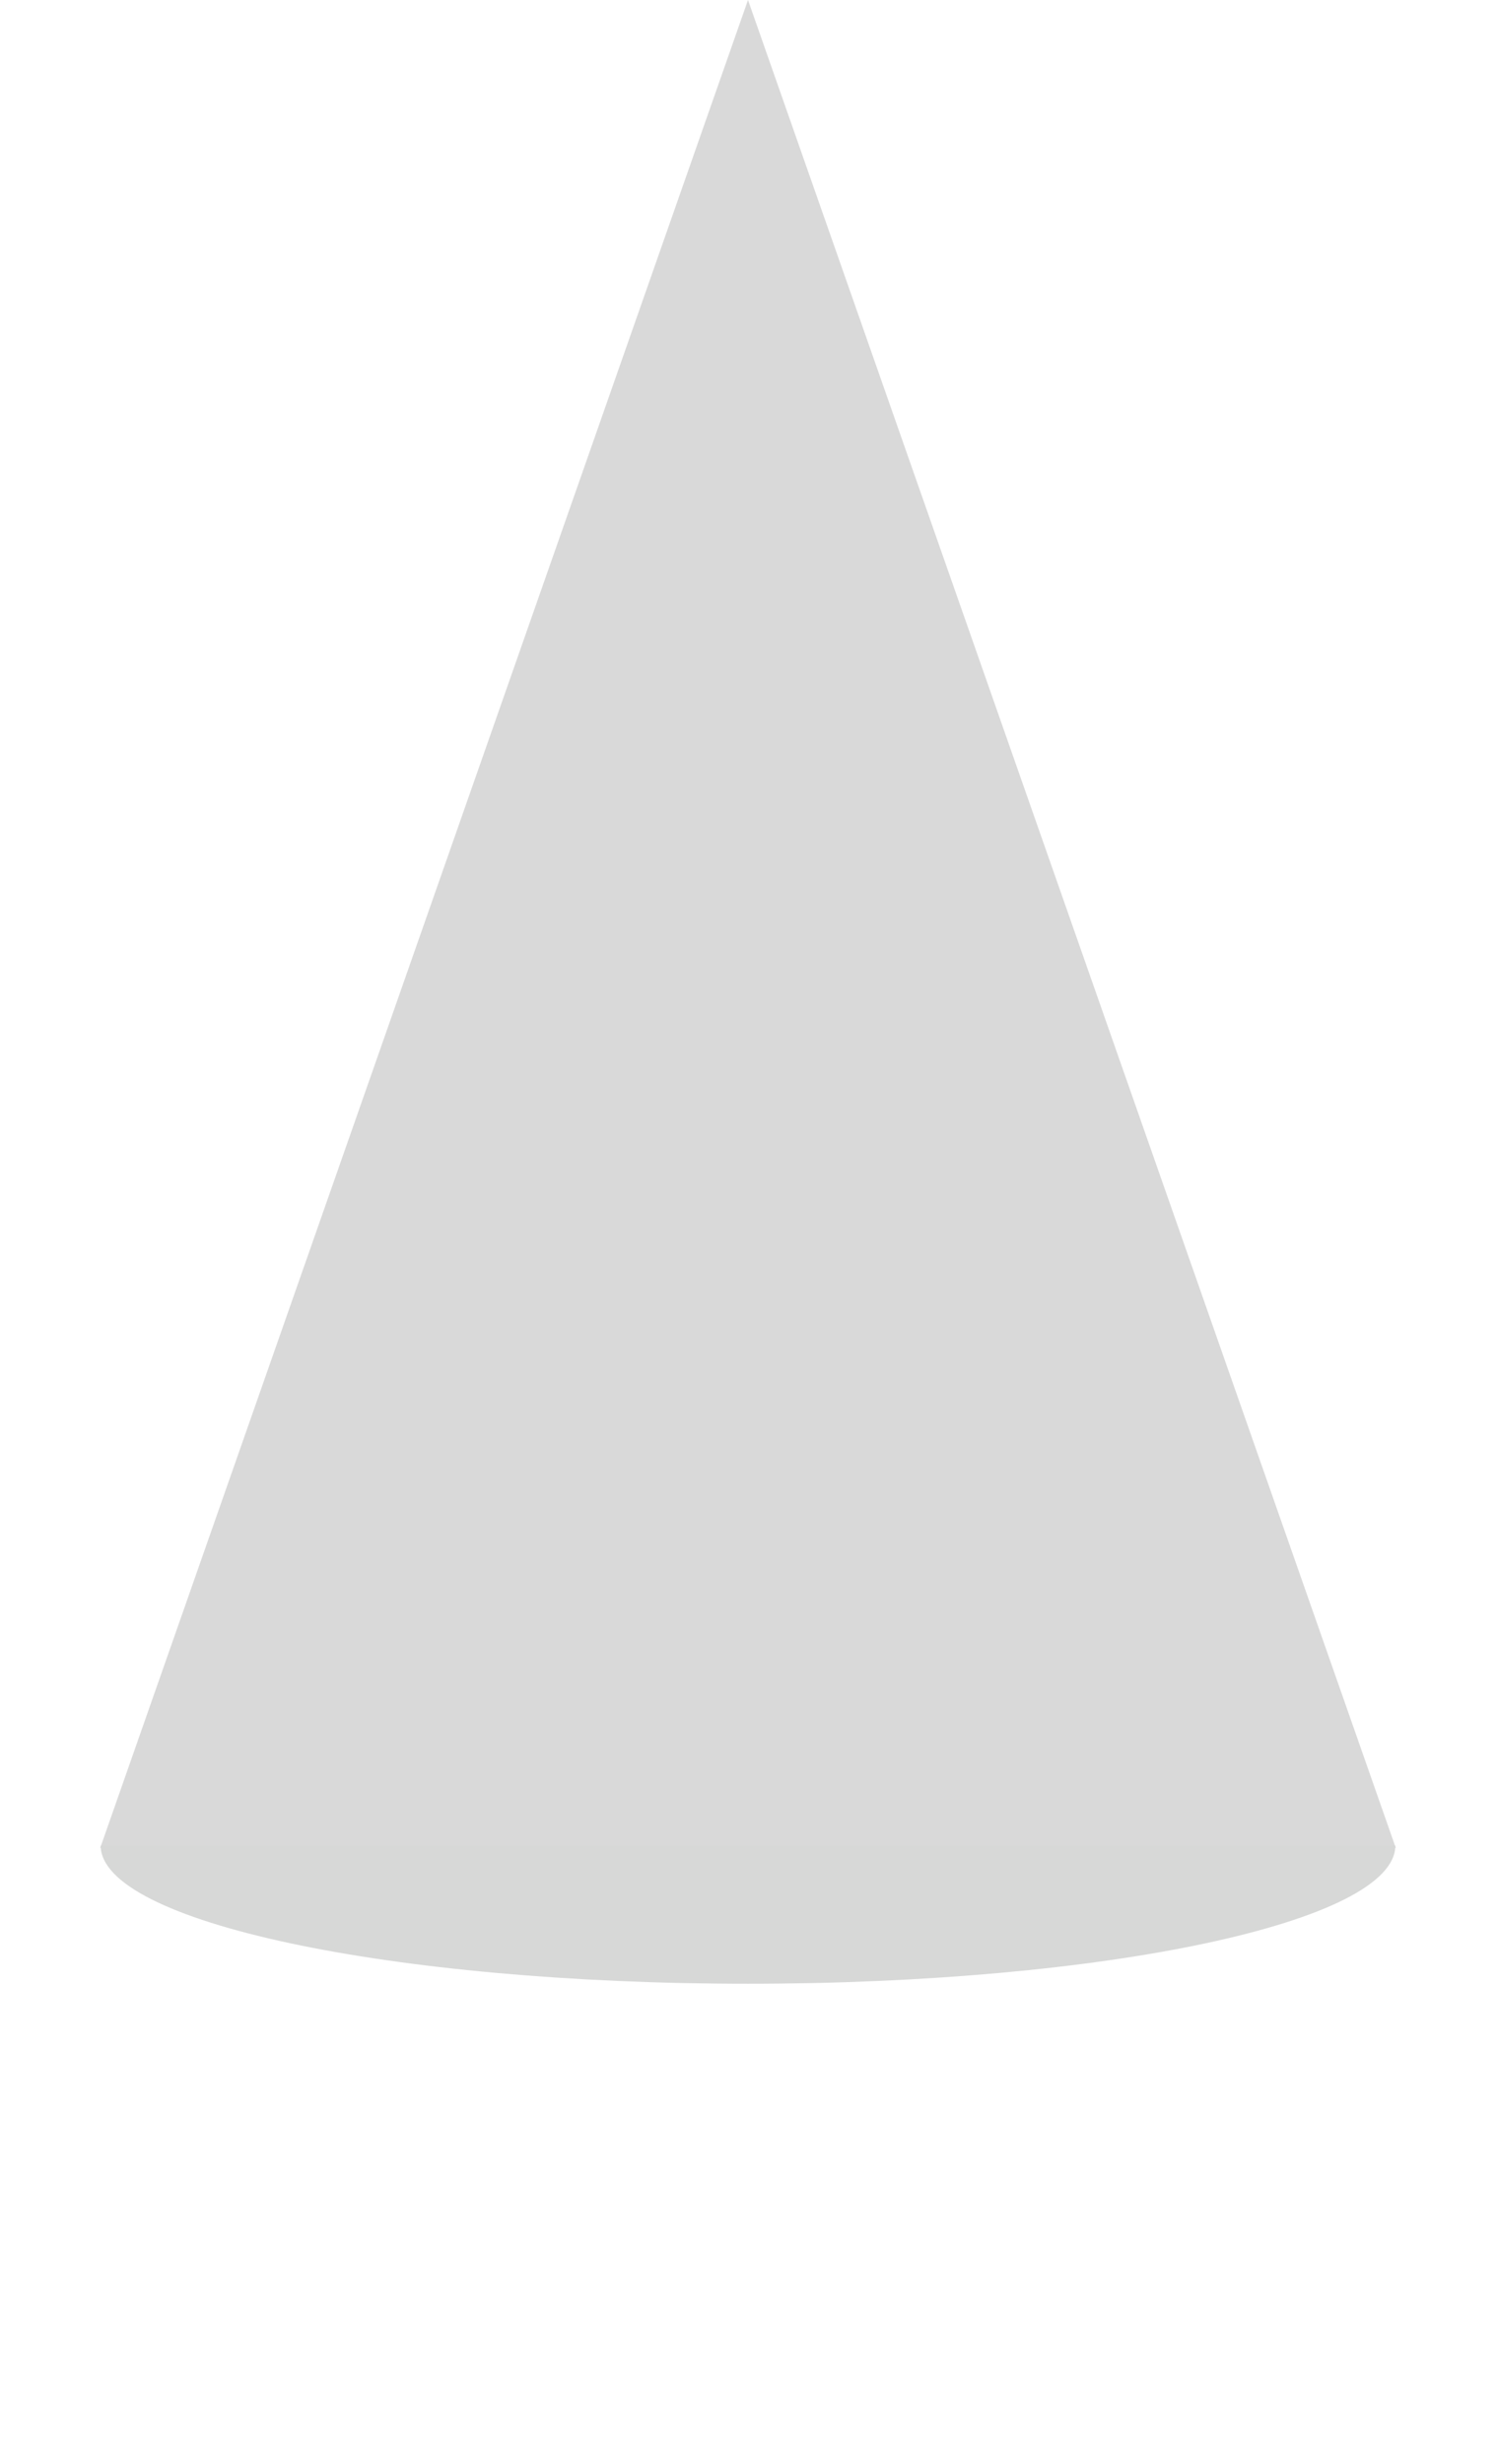 <?xml version="1.0" encoding="UTF-8"?> <svg xmlns="http://www.w3.org/2000/svg" width="639" height="1052" viewBox="0 0 639 1052" fill="none"> <path d="M319.5 0L596.195 789H42.805L319.5 0Z" fill="#D9D9D9"></path> <path fill-rule="evenodd" clip-rule="evenodd" d="M43 788C43 820.585 166.793 847 319.5 847C472.207 847 596 820.585 596 788H43Z" fill="#D7D8D7"></path> </svg> 